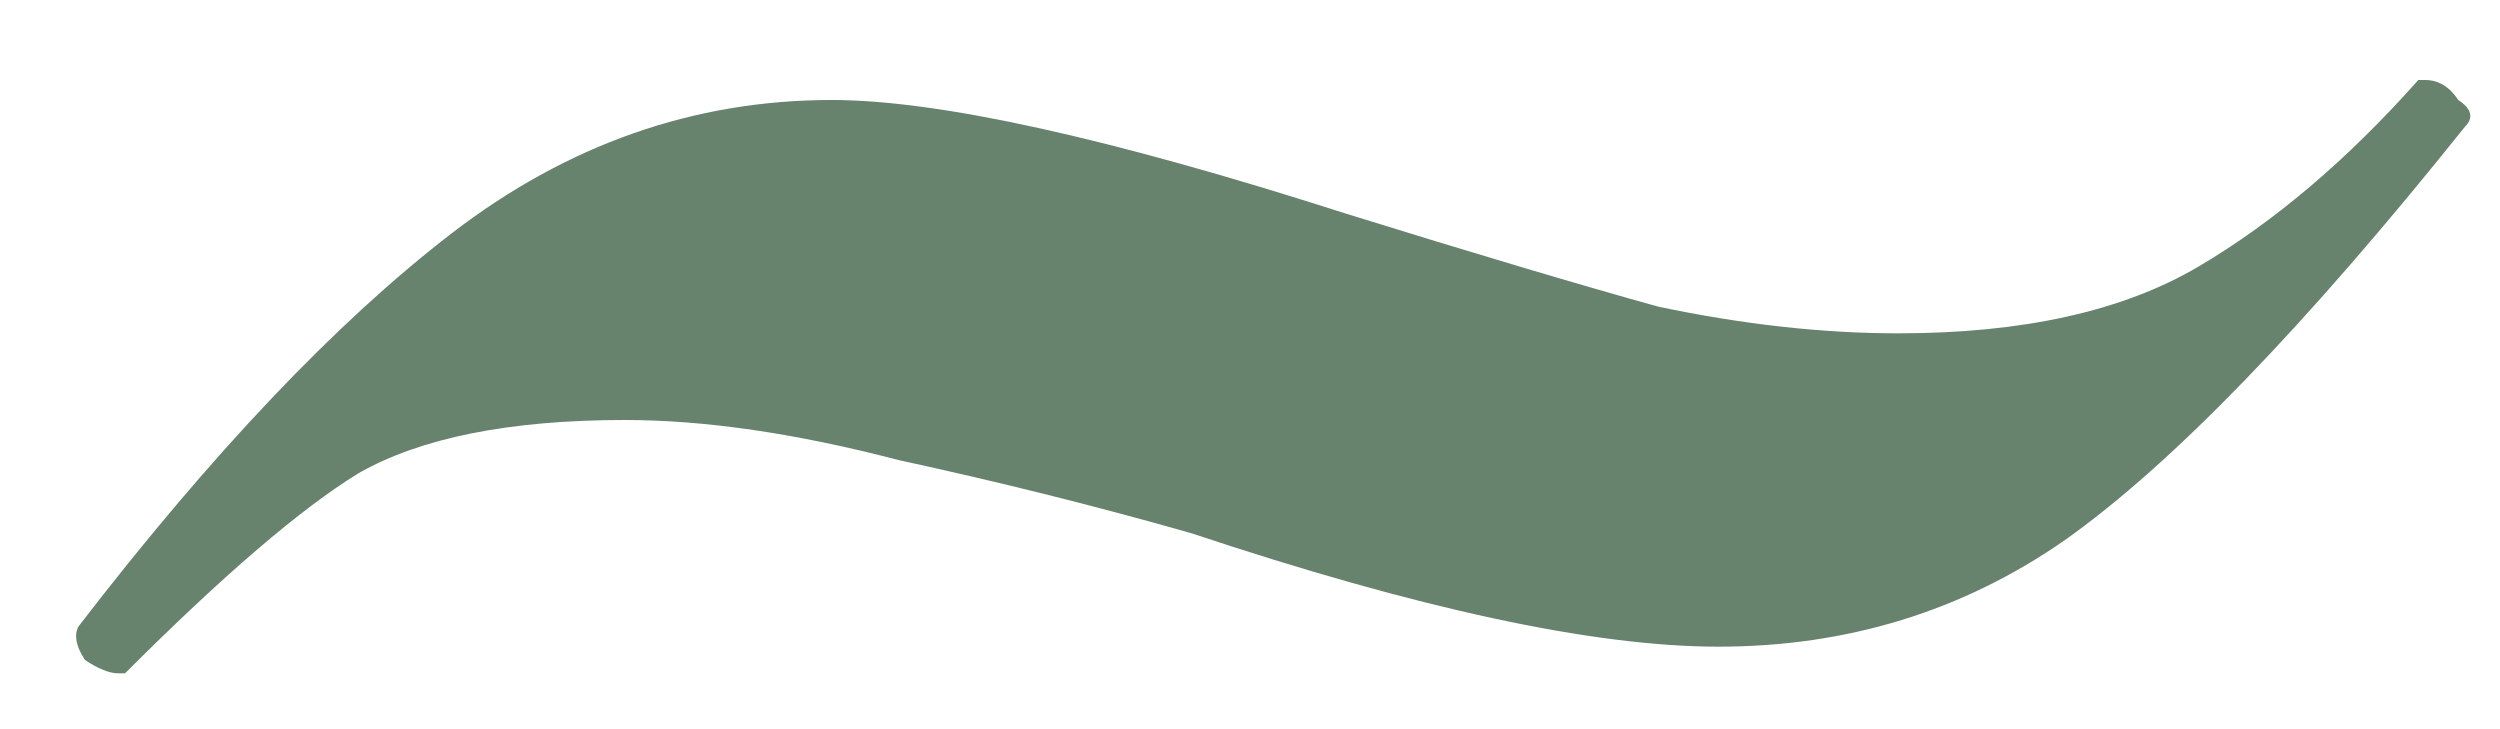 <?xml version="1.0" encoding="UTF-8"?> <svg xmlns="http://www.w3.org/2000/svg" width="24" height="7" viewBox="0 0 24 7" fill="none"> <path d="M1.136 6.464C1.051 6.464 0.944 6.421 0.816 6.336C0.731 6.208 0.709 6.101 0.752 6.016C2.032 4.352 3.227 3.093 4.336 2.24C5.445 1.387 6.661 0.96 7.984 0.96C9.008 0.96 10.651 1.323 12.912 2.048C14.149 2.432 15.152 2.731 15.92 2.944C16.731 3.115 17.499 3.2 18.224 3.2C19.419 3.2 20.379 2.987 21.104 2.56C21.829 2.133 22.533 1.536 23.216 0.768H23.28C23.408 0.768 23.515 0.832 23.6 0.96C23.728 1.045 23.749 1.131 23.664 1.216C22.128 3.136 20.848 4.459 19.824 5.184C18.843 5.867 17.733 6.208 16.496 6.208C15.301 6.208 13.616 5.845 11.44 5.12C10.544 4.864 9.605 4.629 8.624 4.416C7.643 4.16 6.768 4.032 6 4.032C4.891 4.032 4.037 4.203 3.44 4.544C2.885 4.885 2.139 5.525 1.2 6.464H1.136Z" fill="#67826D"></path> </svg> 